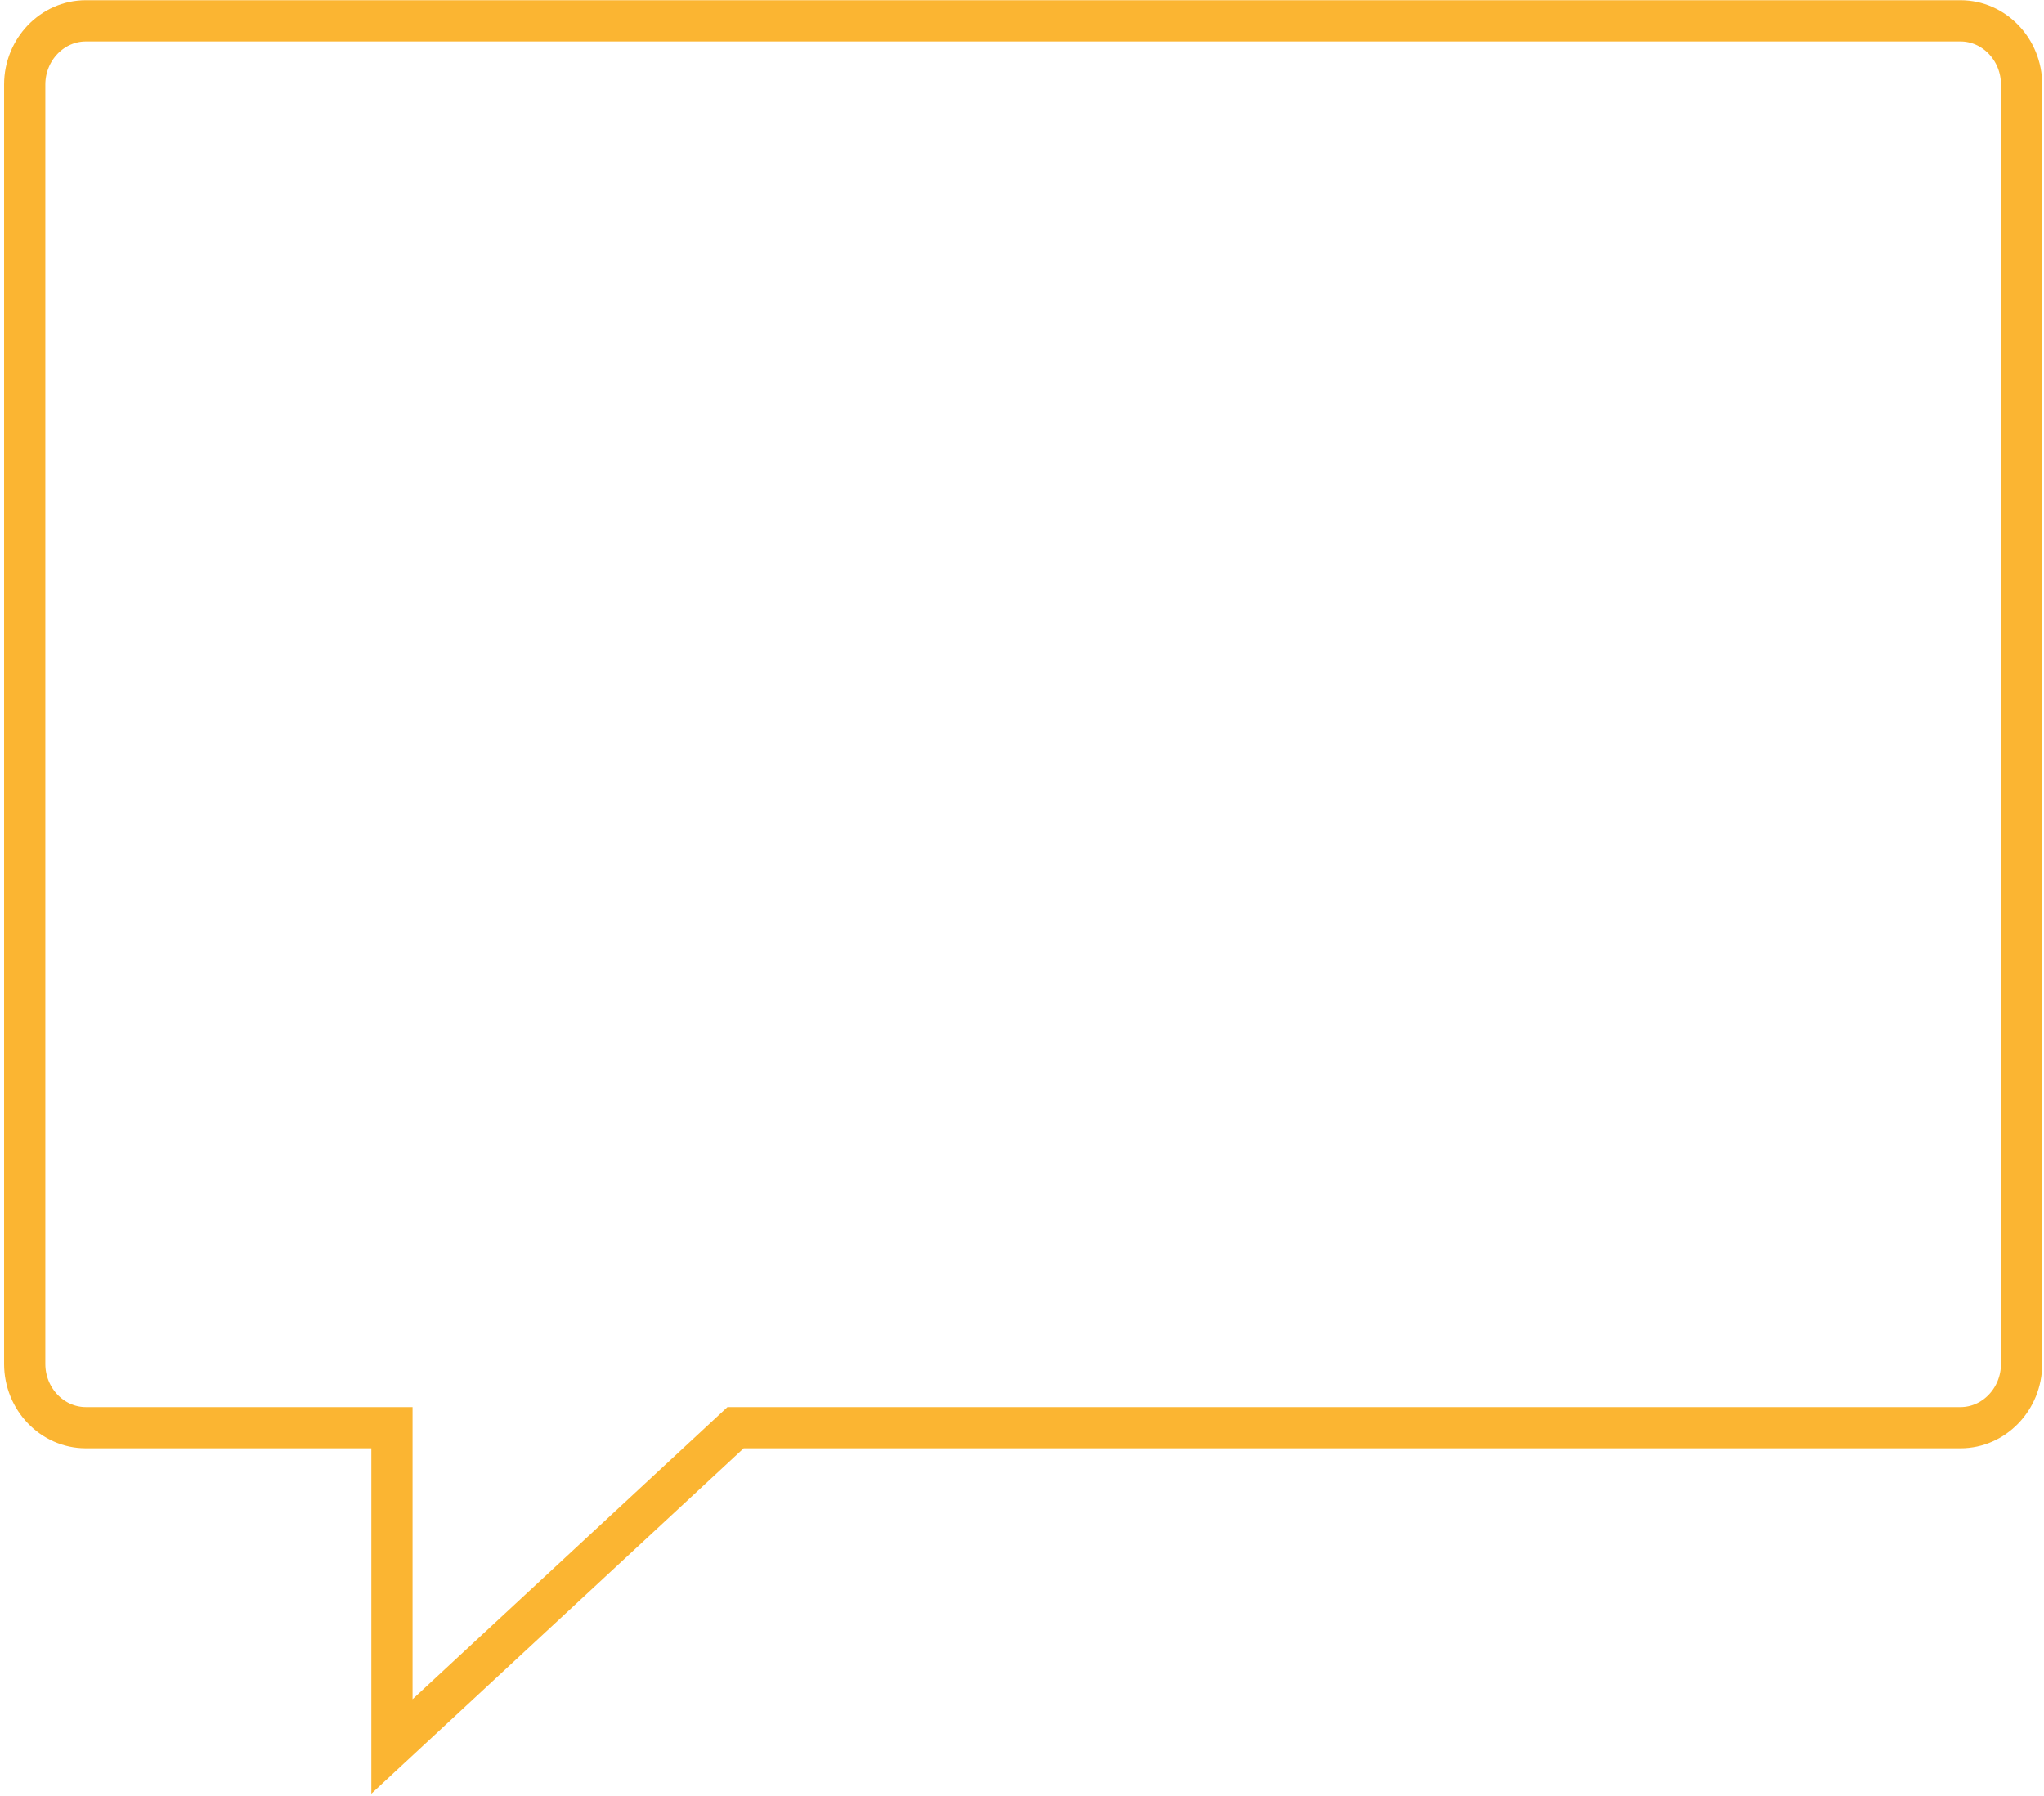 <?xml version="1.0" encoding="UTF-8"?>
<svg width="347px" height="305px" viewBox="0 0 347 305" version="1.1" xmlns="http://www.w3.org/2000/svg" xmlns:xlink="http://www.w3.org/1999/xlink">
    <!-- Generator: Sketch 51.3 (57544) - http://www.bohemiancoding.com/sketch -->
    <title>speech-bubble-left</title>
    <desc>Created with Sketch.</desc>
    <defs></defs>
    <g id="Page-1" stroke="none" stroke-width="1" fill="none" fill-rule="evenodd">
        <g id="speech-bubble-left" transform="translate(4, 3)" stroke="#fbb532" stroke-width="7">
            <path d="M328.816,239.409 L120.871,239.409 L62.539,293.534 L62.539,239.409 L10.574,239.409 C4.866,239.409 0.195,234.538 0.195,228.584 L0.195,11.359 C0.195,5.406 4.866,0.534 10.574,0.534 L328.816,0.534 C334.525,0.534 339.195,5.406 339.195,11.359 L339.195,228.584 C339.195,234.538 334.525,239.409 328.816,239.409 Z" id="Stroke-1"></path>
        </g>
    </g>
</svg>